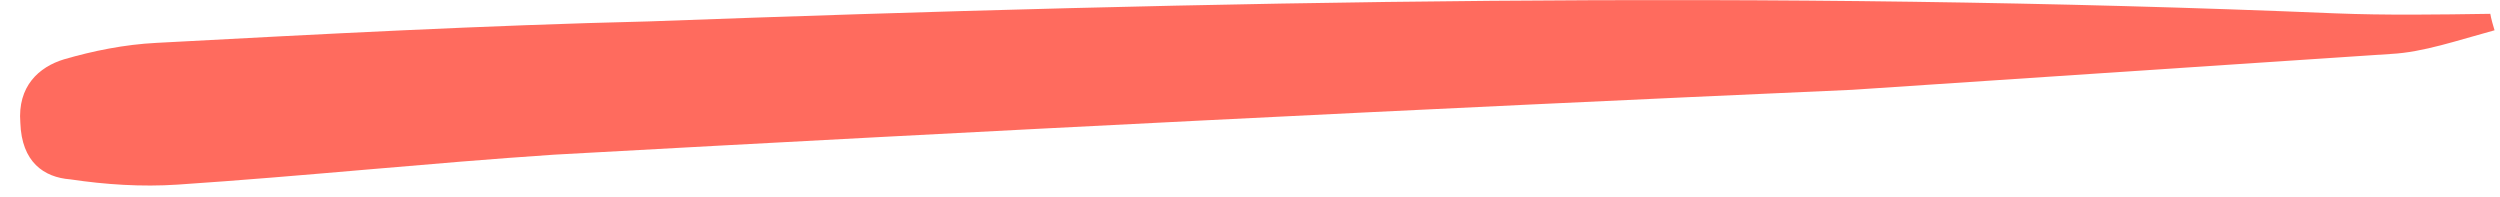 <svg width="89" height="7" viewBox="0 0 89 7" fill="none" xmlns="http://www.w3.org/2000/svg">
<path d="M88.806 1.078C87.492 1.435 86.26 1.863 85.12 1.92C78.727 2.346 72.333 2.772 65.939 3.197C50.548 3.877 35.098 4.656 19.73 5.506C15.254 5.805 10.802 6.274 6.326 6.572C5.048 6.658 3.746 6.571 2.502 6.385C1.56 6.313 0.77 5.769 0.724 4.369C0.62 3.068 1.387 2.382 2.282 2.111C3.317 1.811 4.433 1.583 5.572 1.526C11.408 1.214 17.244 0.903 23.103 0.762C43.074 0.028 63.092 -0.363 83.133 0.475C84.935 0.547 86.795 0.52 88.655 0.492C88.655 0.492 88.678 0.663 88.806 1.078Z" fill="#FF6B5E"/>
</svg>
